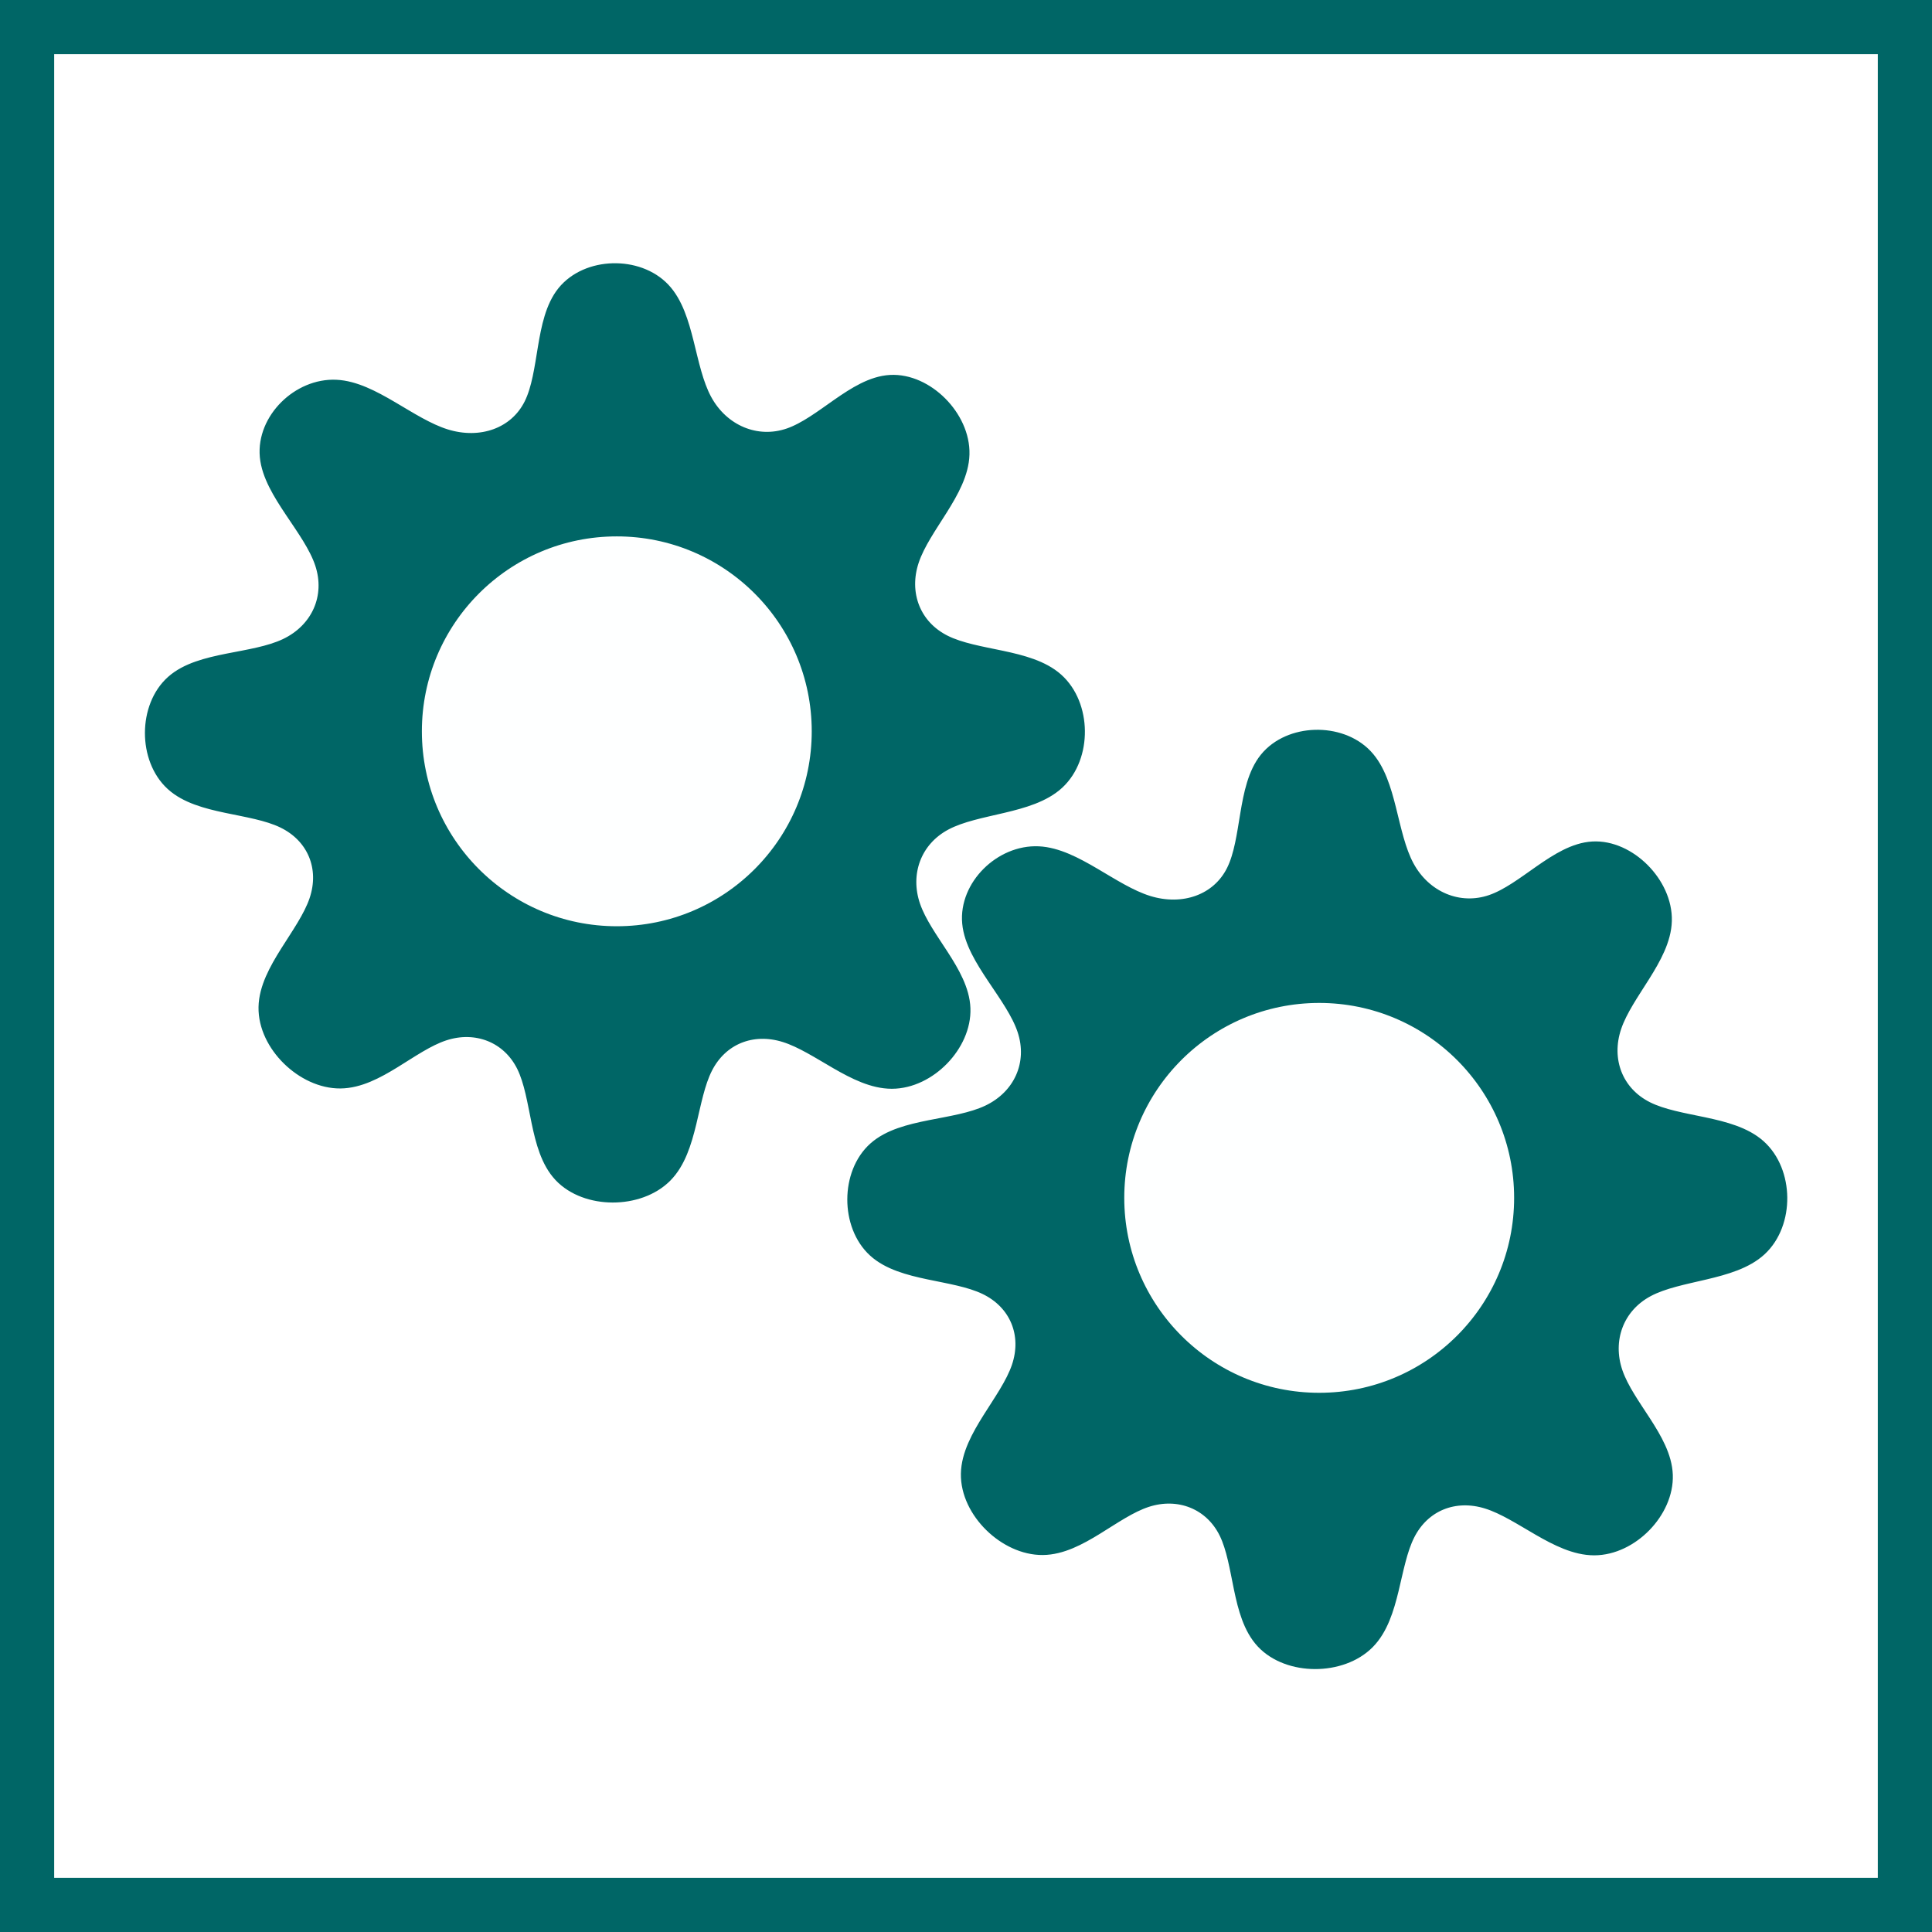<?xml version="1.0" encoding="UTF-8" standalone="no"?>
<!-- Created with Inkscape (http://www.inkscape.org/) -->

<svg
   width="200mm"
   height="200mm"
   viewBox="0 0 200 200"
   version="1.1"
   id="svg5"
   inkscape:version="1.2.2 (732a01da63, 2022-12-09)"
   sodipodi:docname="technische-physik.svg"
   xml:space="preserve"
   xmlns:inkscape="http://www.inkscape.org/namespaces/inkscape"
   xmlns:sodipodi="http://sodipodi.sourceforge.net/DTD/sodipodi-0.dtd"
   xmlns="http://www.w3.org/2000/svg"
   xmlns:svg="http://www.w3.org/2000/svg"><rect x="0" y="0" width="200" height="200" fill="#333333" stroke="none"/><sodipodi:namedview
     id="namedview7"
     pagecolor="#505050"
     bordercolor="#ffffff"
     borderopacity="1"
     inkscape:showpageshadow="0"
     inkscape:pageopacity="0"
     inkscape:pagecheckerboard="1"
     inkscape:deskcolor="#505050"
     inkscape:document-units="mm"
     showgrid="false"
     inkscape:zoom="1"
     inkscape:cx="327"
     inkscape:cy="294"
     inkscape:window-width="1920"
     inkscape:window-height="986"
     inkscape:window-x="-11"
     inkscape:window-y="-11"
     inkscape:window-maximized="1"
     inkscape:current-layer="layer1" /><defs
     id="defs2"><inkscape:path-effect
       effect="bspline"
       id="path-effect9997"
       is_visible="true"
       lpeversion="1"
       weight="33.333"
       steps="2"
       helper_size="0"
       apply_no_weight="true"
       apply_with_weight="true"
       only_selected="false" /><inkscape:path-effect
       effect="bspline"
       id="path-effect9075"
       is_visible="true"
       lpeversion="1"
       weight="33.333"
       steps="2"
       helper_size="0"
       apply_no_weight="true"
       apply_with_weight="true"
       only_selected="false" /><inkscape:path-effect
       effect="bspline"
       id="path-effect7504"
       is_visible="true"
       lpeversion="1"
       weight="33.333"
       steps="2"
       helper_size="0"
       apply_no_weight="true"
       apply_with_weight="true"
       only_selected="false" /><inkscape:path-effect
       effect="bspline"
       id="path-effect7500"
       is_visible="true"
       lpeversion="1"
       weight="33.333"
       steps="2"
       helper_size="0"
       apply_no_weight="true"
       apply_with_weight="true"
       only_selected="false" /><inkscape:path-effect
       effect="bspline"
       id="path-effect7496"
       is_visible="true"
       lpeversion="1"
       weight="33.333"
       steps="2"
       helper_size="0"
       apply_no_weight="true"
       apply_with_weight="true"
       only_selected="false" /><inkscape:path-effect
       effect="bspline"
       id="path-effect7492"
       is_visible="true"
       lpeversion="1"
       weight="33.333"
       steps="2"
       helper_size="0"
       apply_no_weight="true"
       apply_with_weight="true"
       only_selected="false" /><inkscape:path-effect
       effect="bspline"
       id="path-effect7488"
       is_visible="true"
       lpeversion="1"
       weight="33.333"
       steps="2"
       helper_size="0"
       apply_no_weight="true"
       apply_with_weight="true"
       only_selected="false" /><inkscape:path-effect
       effect="bspline"
       id="path-effect7484"
       is_visible="true"
       lpeversion="1"
       weight="33.333"
       steps="2"
       helper_size="0"
       apply_no_weight="true"
       apply_with_weight="true"
       only_selected="false" /><inkscape:path-effect
       effect="bspline"
       id="path-effect7480"
       is_visible="true"
       lpeversion="1"
       weight="33.333"
       steps="2"
       helper_size="0"
       apply_no_weight="true"
       apply_with_weight="true"
       only_selected="false" /><inkscape:path-effect
       effect="bspline"
       id="path-effect7476"
       is_visible="true"
       lpeversion="1"
       weight="33.333"
       steps="2"
       helper_size="0"
       apply_no_weight="true"
       apply_with_weight="true"
       only_selected="false" /><inkscape:path-effect
       effect="bspline"
       id="path-effect7472"
       is_visible="true"
       lpeversion="1"
       weight="33.333"
       steps="2"
       helper_size="0"
       apply_no_weight="true"
       apply_with_weight="true"
       only_selected="false" /><inkscape:path-effect
       effect="bspline"
       id="path-effect7468"
       is_visible="true"
       lpeversion="1"
       weight="33.333"
       steps="2"
       helper_size="0"
       apply_no_weight="true"
       apply_with_weight="true"
       only_selected="false" /><inkscape:path-effect
       effect="bspline"
       id="path-effect7464"
       is_visible="true"
       lpeversion="1"
       weight="33.333"
       steps="2"
       helper_size="0"
       apply_no_weight="true"
       apply_with_weight="true"
       only_selected="false" /><inkscape:path-effect
       effect="bspline"
       id="path-effect7460"
       is_visible="true"
       lpeversion="1"
       weight="33.333"
       steps="2"
       helper_size="0"
       apply_no_weight="true"
       apply_with_weight="true"
       only_selected="false" /><inkscape:path-effect
       effect="bspline"
       id="path-effect7456"
       is_visible="true"
       lpeversion="1"
       weight="33.333"
       steps="2"
       helper_size="0"
       apply_no_weight="true"
       apply_with_weight="true"
       only_selected="false" /><inkscape:path-effect
       effect="bspline"
       id="path-effect7452"
       is_visible="true"
       lpeversion="1"
       weight="33.333"
       steps="2"
       helper_size="0"
       apply_no_weight="true"
       apply_with_weight="true"
       only_selected="false" /><inkscape:path-effect
       effect="bspline"
       id="path-effect7448"
       is_visible="true"
       lpeversion="1"
       weight="33.333"
       steps="2"
       helper_size="0"
       apply_no_weight="true"
       apply_with_weight="true"
       only_selected="false" /><inkscape:path-effect
       effect="bspline"
       id="path-effect7444"
       is_visible="true"
       lpeversion="1"
       weight="33.333"
       steps="2"
       helper_size="0"
       apply_no_weight="true"
       apply_with_weight="true"
       only_selected="false" /><inkscape:path-effect
       effect="bspline"
       id="path-effect7440"
       is_visible="true"
       lpeversion="1"
       weight="33.333"
       steps="2"
       helper_size="0"
       apply_no_weight="true"
       apply_with_weight="true"
       only_selected="false" /><inkscape:path-effect
       effect="bspline"
       id="path-effect7382"
       is_visible="true"
       lpeversion="1"
       weight="33.333"
       steps="2"
       helper_size="0"
       apply_no_weight="true"
       apply_with_weight="true"
       only_selected="false" /><inkscape:path-effect
       effect="bspline"
       id="path-effect5895"
       is_visible="true"
       lpeversion="1"
       weight="33.333"
       steps="2"
       helper_size="0"
       apply_no_weight="true"
       apply_with_weight="true"
       only_selected="false" /><inkscape:path-effect
       effect="bspline"
       id="path-effect5891"
       is_visible="true"
       lpeversion="1"
       weight="33.333"
       steps="2"
       helper_size="0"
       apply_no_weight="true"
       apply_with_weight="true"
       only_selected="false" /><inkscape:path-effect
       effect="bspline"
       id="path-effect533"
       is_visible="true"
       lpeversion="1"
       weight="33.333"
       steps="2"
       helper_size="0"
       apply_no_weight="true"
       apply_with_weight="true"
       only_selected="false" /><inkscape:path-effect
       effect="bspline"
       id="path-effect5892"
       is_visible="true"
       lpeversion="1"
       weight="33.333"
       steps="2"
       helper_size="0"
       apply_no_weight="true"
       apply_with_weight="true"
       only_selected="false" /><inkscape:path-effect
       effect="bspline"
       id="path-effect86153-7"
       is_visible="true"
       lpeversion="1"
       weight="33.333"
       steps="2"
       helper_size="0"
       apply_no_weight="true"
       apply_with_weight="true"
       only_selected="false" /><inkscape:path-effect
       effect="bspline"
       id="path-effect86157-5"
       is_visible="true"
       lpeversion="1"
       weight="33.333"
       steps="2"
       helper_size="0"
       apply_no_weight="true"
       apply_with_weight="true"
       only_selected="false" /><inkscape:path-effect
       effect="bspline"
       id="path-effect84845-6"
       is_visible="true"
       lpeversion="1"
       weight="33.333"
       steps="2"
       helper_size="0"
       apply_no_weight="true"
       apply_with_weight="true"
       only_selected="false" /><inkscape:path-effect
       effect="bspline"
       id="path-effect86145-5"
       is_visible="true"
       lpeversion="1"
       weight="33.333"
       steps="2"
       helper_size="0"
       apply_no_weight="true"
       apply_with_weight="true"
       only_selected="false" /><inkscape:path-effect
       effect="bspline"
       id="path-effect2878"
       is_visible="true"
       lpeversion="1"
       weight="33.333"
       steps="2"
       helper_size="0"
       apply_no_weight="true"
       apply_with_weight="true"
       only_selected="false" /><inkscape:path-effect
       effect="bspline"
       id="path-effect9997-1"
       is_visible="true"
       lpeversion="1"
       weight="33.333"
       steps="2"
       helper_size="0"
       apply_no_weight="true"
       apply_with_weight="true"
       only_selected="false" /></defs><g
     inkscape:label="Ebene 1"
     inkscape:groupmode="layer"
     id="layer1"><rect
       style="fill:#ffffff;fill-opacity:1;stroke:#006666;stroke-width:5.609;stroke-dasharray:none;stroke-opacity:1"
       id="rect967"
       width="194.391"
       height="194.391"
       x="2.804"
       y="2.804" /><g
       id="g2337"
       transform="matrix(1.01,0,0,1.01,-2.059,16.74)"><g
         id="g877"><path
           style="fill:#006666;fill-opacity:1;fill-rule:evenodd;stroke:#006666;stroke-width:2.238;stroke-linejoin:bevel;stroke-dasharray:none;stroke-opacity:1"
           d="m 20.014,53.635 c 2.665,-2.369 7.994,-2.04 11.481,-3.685 3.487,-1.645 5.132,-5.264 3.915,-8.915 -1.217,-3.652 -5.296,-7.336 -5.625,-10.857 -0.329,-3.52 3.092,-6.876 6.678,-6.711 3.586,0.165 7.336,3.849 11.12,5.033 3.783,1.184 7.599,-0.132 9.244,-3.454 1.645,-3.323 1.118,-8.652 3.323,-11.383 2.204,-2.731 7.139,-2.862 9.573,-0.296 2.434,2.566 2.368,7.83 4.211,11.251 1.843,3.421 5.593,5 9.113,3.783 3.52,-1.217 6.81,-5.231 10.264,-5.428 3.455,-0.197 7.073,3.422 6.974,7.007 -0.099,3.586 -3.915,7.139 -5.132,10.725 -1.217,3.586 0.164,7.205 3.52,8.882 3.356,1.678 8.685,1.414 11.383,3.816 2.697,2.402 2.763,7.468 0.099,9.935 -2.665,2.467 -8.06,2.336 -11.416,4.112 -3.356,1.777 -4.672,5.461 -3.454,8.981 1.218,3.52 4.968,6.876 5.099,10.363 0.131,3.487 -3.356,7.106 -6.942,7.106 -3.586,1.61e-4 -7.27,-3.618 -10.823,-4.737 -3.553,-1.119 -6.974,0.263 -8.619,3.52 -1.645,3.257 -1.513,8.389 -4.046,10.955 -2.533,2.566 -7.731,2.566 -10.165,-0.033 -2.435,-2.599 -2.106,-7.797 -3.717,-11.086 -1.612,-3.29 -5.165,-4.672 -8.652,-3.52 -3.488,1.151 -6.909,4.836 -10.495,4.869 -3.586,0.033 -7.336,-3.586 -7.27,-7.205 0.066,-3.619 3.947,-7.238 5.165,-10.791 1.217,-3.553 -0.23,-7.04 -3.586,-8.652 -3.356,-1.612 -8.619,-1.349 -11.251,-3.751 -2.632,-2.401 -2.632,-7.468 0.033,-9.836 z"
           id="path9995"
           inkscape:path-effect="#path-effect9997"
           inkscape:original-d="m 17.348623,50.937393 c 5.329901,0.329377 10.659301,0.658351 15.988518,0.986945 1.645336,-3.618477 3.29018,-7.237133 4.934728,-10.8564 -4.079062,-3.684275 -8.158357,-7.368799 -12.238126,-11.053789 3.421875,-3.355288 6.843216,-6.710835 10.264234,-10.066844 3.750862,3.685064 7.501106,7.369515 11.251179,11.053789 3.816659,-1.315558 7.632697,-2.631434 11.448567,-3.947783 -0.525987,-5.329217 -1.052347,-10.658615 -1.579113,-15.988516 4.935221,-0.131198 9.86985,-0.262792 14.804183,-0.394779 -0.0654,5.264209 -0.131198,10.527709 -0.197389,15.791129 3.750863,1.579539 7.501106,3.158589 11.251178,4.737338 3.290277,-4.013262 6.580034,-8.026761 9.869462,-12.040735 3.619267,3.619267 7.237986,7.237993 10.856396,10.856401 -3.81588,3.553472 -7.631902,7.106333 -11.448555,10.65901 1.382139,3.619265 2.7638,7.237922 4.145163,10.856401 5.330002,-0.262796 10.659402,-0.525978 15.988512,-0.789557 0.0662,5.066818 0.13205,10.13304 0.19738,15.198963 -5.395,-0.131153 -10.7901,-0.262784 -16.185892,-0.394773 -1.315562,3.685053 -2.631438,7.369508 -3.947777,11.053785 3.750853,3.356065 7.501169,6.711607 11.251169,10.066836 -3.48689,3.619267 -6.974016,7.237997 -10.461622,10.856414 -3.684277,-3.618477 -7.36873,-7.237132 -11.053793,-10.856399 -3.421082,1.382139 -6.842362,2.763816 -10.264232,4.145164 0.131989,5.132604 0.26358,10.264627 0.394778,15.396347 -5.197621,3.9e-4 -10.395429,3.9e-4 -15.593738,0 0.329383,-5.19763 0.658351,-10.395329 0.986945,-15.593734 -3.552679,-1.381363 -7.105541,-2.763024 -10.659012,-4.145178 -3.421086,3.685067 -6.842423,7.369583 -10.264233,11.0538 -3.750073,-3.618491 -7.50039,-7.237206 -11.251178,-10.856414 3.882457,-3.618476 7.764286,-7.237131 11.645957,-10.856398 -1.447156,-3.486875 -2.894617,-6.973944 -4.342561,-10.46161 -5.26342,0.263575 -10.527027,0.526763 -15.791128,0.789547 3.96e-4,-5.066028 3.96e-4,-10.132249 0,-15.19896 z"
           sodipodi:nodetypes="ccccccccccccccccccccccccccccccccc" /><ellipse
           style="fill:#feffff;fill-opacity:1;fill-rule:evenodd;stroke:#006666;stroke-width:2.402;stroke-linejoin:bevel;stroke-dasharray:none;stroke-opacity:1"
           id="path10051"
           cx="65.258"
           cy="58.382"
           rx="21.18"
           ry="21.18" /></g><g
         id="g2329"><path
           style="fill:#006666;fill-opacity:1;fill-rule:evenodd;stroke:#006666;stroke-width:2.238;stroke-linejoin:bevel;stroke-dasharray:none;stroke-opacity:1"
           d="m 92.004,101.454 c 2.665,-2.369 7.994,-2.04 11.481,-3.685 3.487,-1.645 5.132,-5.264 3.915,-8.915 -1.217,-3.652 -5.296,-7.336 -5.625,-10.857 -0.329,-3.52 3.092,-6.876 6.678,-6.711 3.586,0.165 7.336,3.849 11.12,5.033 3.783,1.184 7.599,-0.132 9.244,-3.454 1.645,-3.323 1.118,-8.652 3.323,-11.383 2.204,-2.731 7.139,-2.862 9.573,-0.296 2.434,2.566 2.368,7.83 4.211,11.251 1.843,3.421 5.593,5 9.113,3.783 3.52,-1.217 6.81,-5.231 10.264,-5.428 3.455,-0.197 7.073,3.422 6.974,7.007 -0.099,3.586 -3.915,7.139 -5.132,10.725 -1.217,3.586 0.164,7.205 3.52,8.882 3.356,1.678 8.685,1.414 11.383,3.816 2.697,2.402 2.763,7.468 0.099,9.935 -2.665,2.467 -8.06,2.336 -11.416,4.112 -3.356,1.777 -4.672,5.461 -3.454,8.981 1.218,3.52 4.968,6.876 5.099,10.363 0.131,3.487 -3.356,7.106 -6.942,7.106 -3.586,1.7e-4 -7.27,-3.618 -10.823,-4.737 -3.553,-1.119 -6.974,0.263 -8.62,3.52 -1.645,3.257 -1.513,8.389 -4.046,10.955 -2.533,2.566 -7.731,2.566 -10.165,-0.033 -2.435,-2.599 -2.106,-7.797 -3.717,-11.086 -1.612,-3.29 -5.165,-4.672 -8.652,-3.52 -3.488,1.151 -6.909,4.836 -10.495,4.869 -3.586,0.033 -7.336,-3.586 -7.27,-7.205 0.066,-3.619 3.947,-7.238 5.165,-10.791 1.217,-3.553 -0.23,-7.04 -3.586,-8.652 -3.356,-1.612 -8.619,-1.349 -11.251,-3.751 -2.632,-2.401 -2.632,-7.468 0.033,-9.836 z"
           id="path9995-7"
           inkscape:path-effect="#path-effect9997-1"
           inkscape:original-d="m 89.339185,98.756394 c 5.329901,0.329377 10.659301,0.658351 15.988515,0.986945 1.64534,-3.618477 3.29018,-7.237133 4.93473,-10.8564 -4.07906,-3.684275 -8.15836,-7.368799 -12.238125,-11.053789 3.421875,-3.355288 6.843215,-6.710835 10.264235,-10.066844 3.75086,3.685064 7.50111,7.369515 11.25118,11.053789 3.81666,-1.315558 7.6327,-2.631434 11.44857,-3.947783 -0.52599,-5.329217 -1.05235,-10.658615 -1.57912,-15.988516 4.93522,-0.131198 9.86985,-0.262792 14.80418,-0.394779 -0.0654,5.264209 -0.13119,10.527709 -0.19738,15.791129 3.75086,1.579539 7.5011,3.158589 11.25117,4.737338 3.29028,-4.013262 6.58004,-8.026761 9.86947,-12.040735 3.61926,3.619267 7.23798,7.237993 10.85639,10.856401 -3.81588,3.553472 -7.6319,7.106333 -11.44855,10.65901 1.38214,3.619265 2.7638,7.237922 4.14516,10.856401 5.33,-0.262796 10.6594,-0.525978 15.98851,-0.789557 0.0662,5.066816 0.13205,10.133036 0.19738,15.198966 -5.395,-0.13116 -10.7901,-0.26279 -16.18589,-0.39478 -1.31556,3.68506 -2.63144,7.36951 -3.94778,11.05379 3.75086,3.35606 7.50117,6.71161 11.25117,10.06683 -3.48689,3.61927 -6.97401,7.238 -10.46162,10.85642 -3.68428,-3.61848 -7.36873,-7.23713 -11.05379,-10.8564 -3.42108,1.38214 -6.84237,2.76382 -10.26424,4.14516 0.13199,5.13261 0.26358,10.26463 0.39478,15.39635 -5.19762,3.9e-4 -10.39543,3.9e-4 -15.59374,0 0.32939,-5.19763 0.65836,-10.39533 0.98695,-15.59373 -3.55268,-1.38137 -7.10554,-2.76303 -10.65901,-4.14518 -3.42109,3.68507 -6.84243,7.36958 -10.26424,11.0538 -3.75007,-3.61849 -7.50039,-7.23721 -11.251173,-10.85642 3.882453,-3.61847 7.764283,-7.23713 11.645953,-10.85639 -1.44715,-3.48688 -2.89461,-6.97395 -4.34256,-10.46161 -5.263417,0.26357 -10.527024,0.52676 -15.791125,0.78954 3.96e-4,-5.06602 3.96e-4,-10.13225 0,-15.198956 z"
           sodipodi:nodetypes="ccccccccccccccccccccccccccccccccc" /><ellipse
           style="fill:#feffff;fill-opacity:1;fill-rule:evenodd;stroke:#006666;stroke-width:2.402;stroke-linejoin:bevel;stroke-dasharray:none;stroke-opacity:1"
           id="path10051-2"
           cx="137.249"
           cy="106.201"
           rx="21.18"
           ry="21.18" /></g></g></g></svg>
